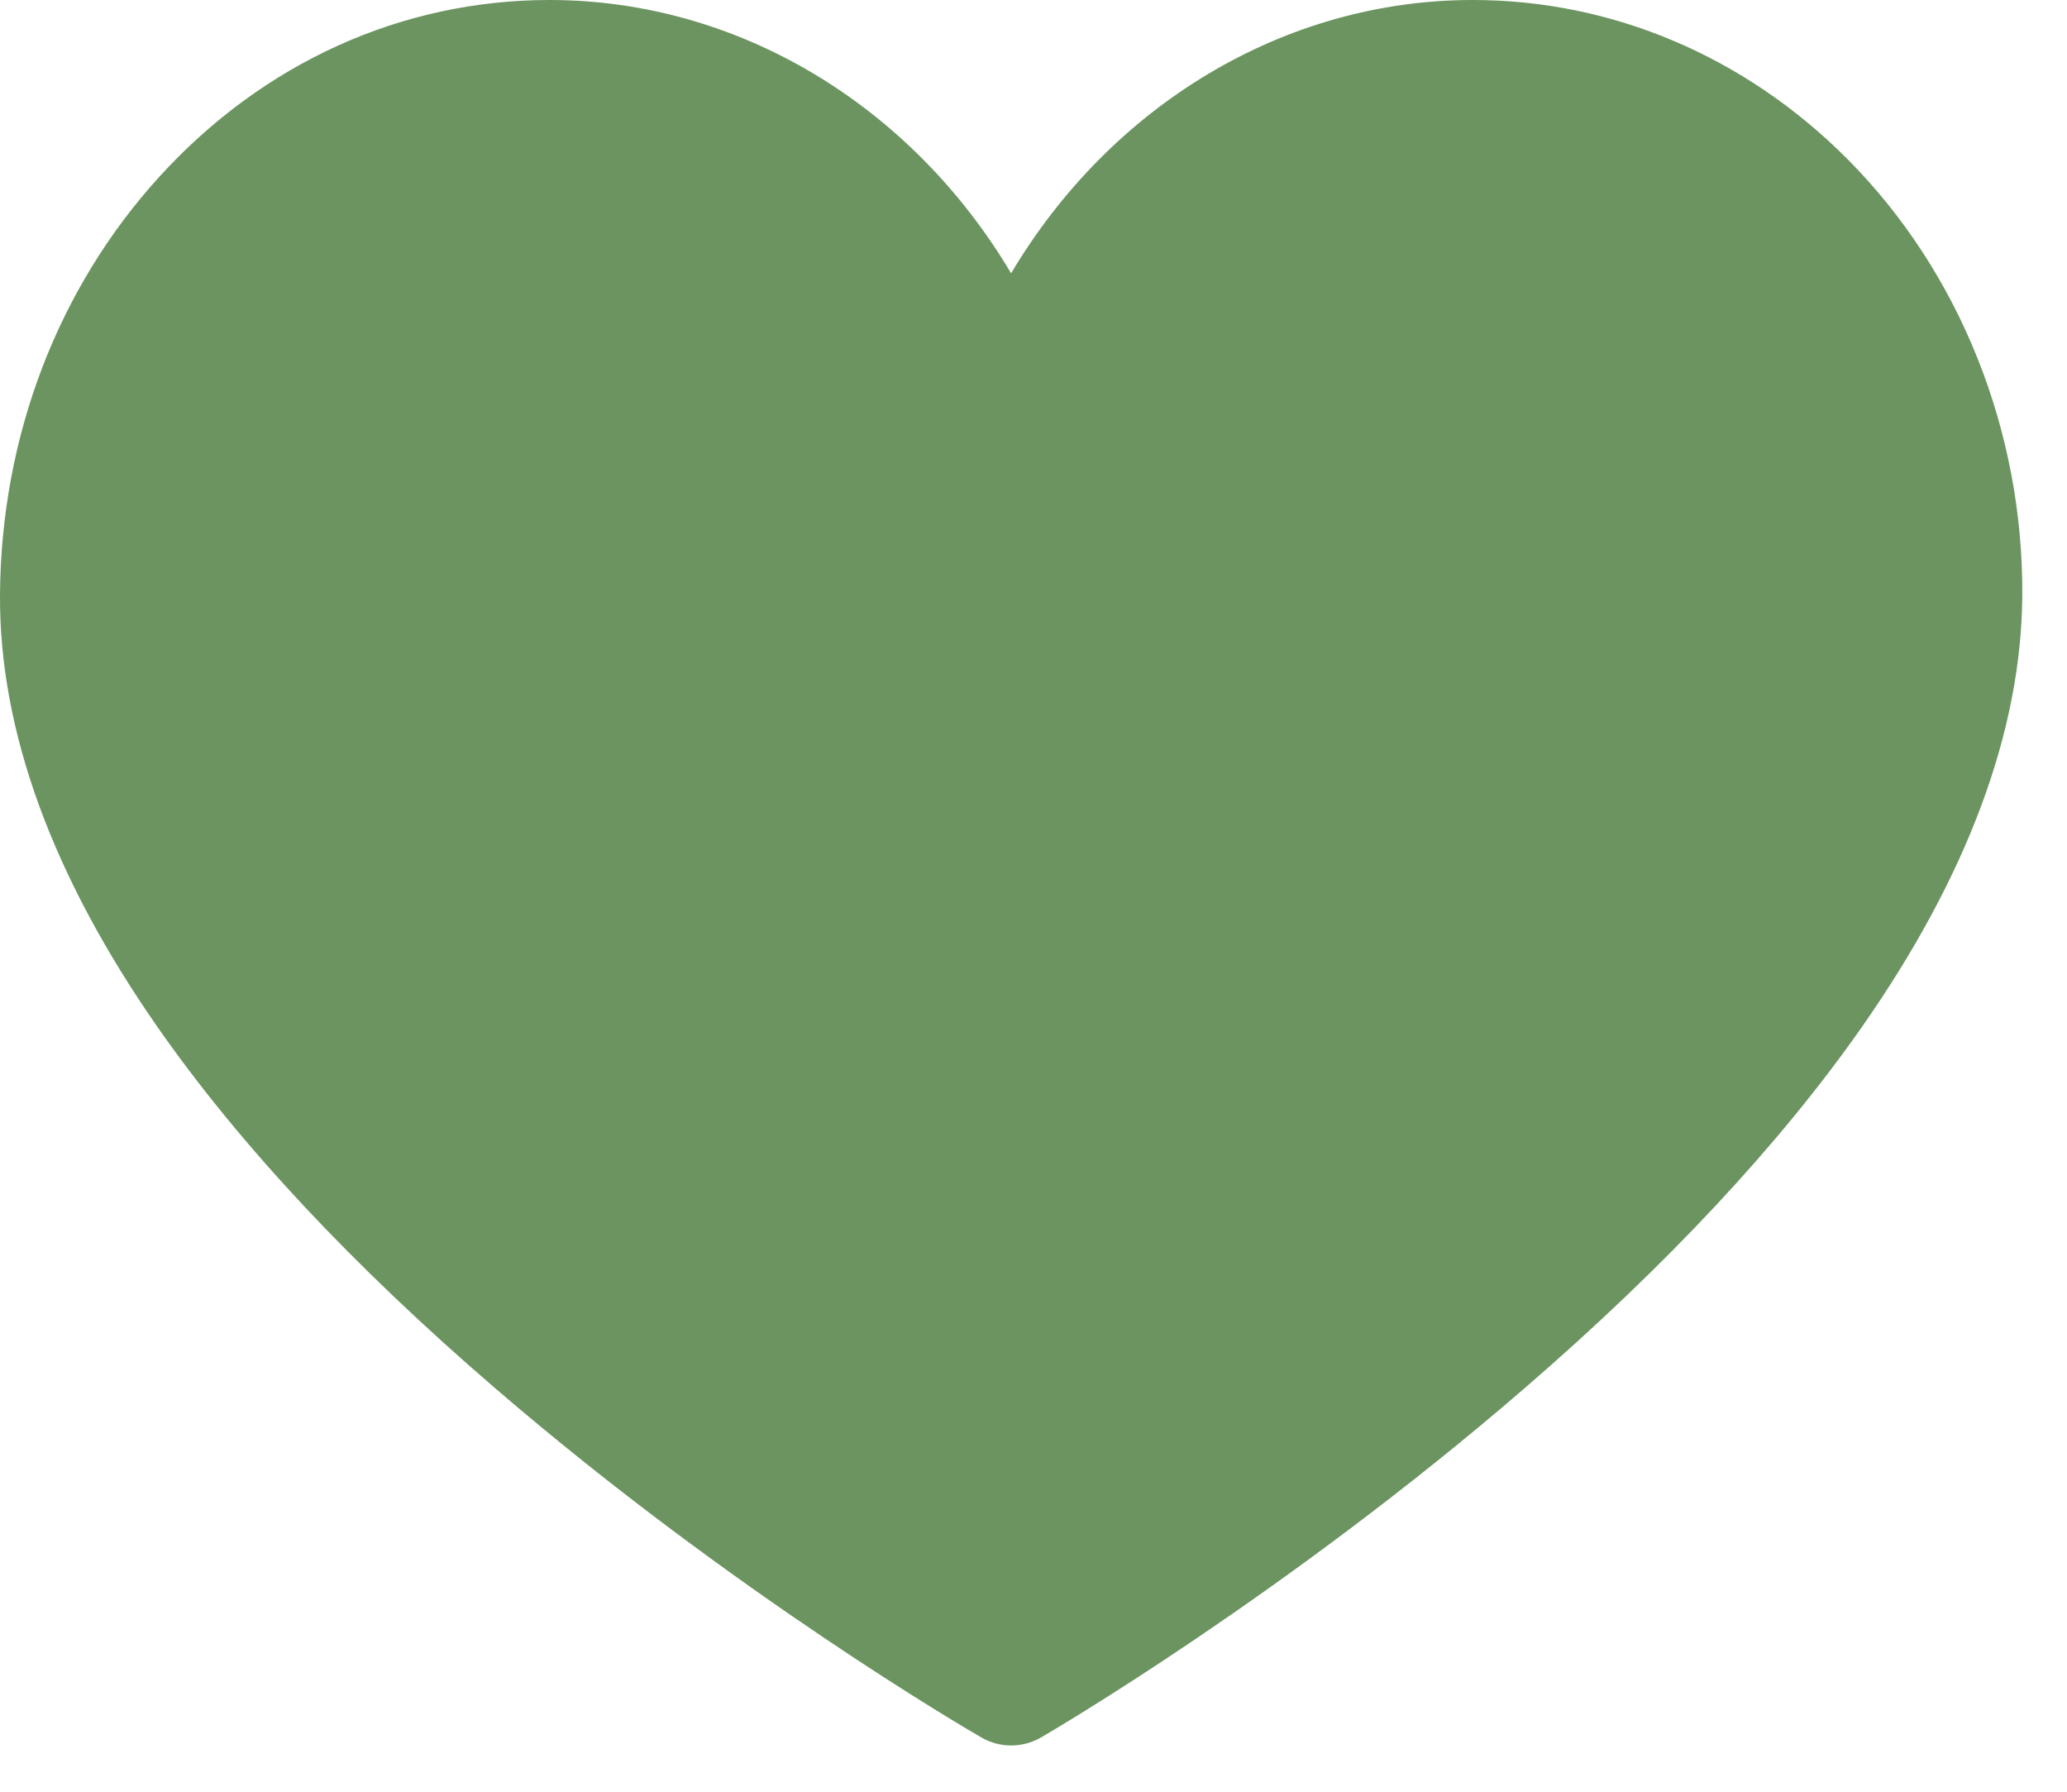 <svg width="30" height="26" viewBox="0 0 30 26" fill="none" xmlns="http://www.w3.org/2000/svg">
<path d="M14.675 25.329C14.527 25.329 14.379 25.291 14.246 25.214C14.101 25.131 10.669 23.142 7.188 20.146C5.124 18.371 3.477 16.61 2.292 14.912C0.759 12.715 -0.012 10.602 0 8.631C0.015 6.338 0.838 4.182 2.318 2.559C3.823 0.909 5.832 0 7.975 0C10.72 0 13.231 1.535 14.675 3.966C16.12 1.535 18.631 0 21.376 0C23.4 0 25.332 0.82 26.814 2.309C28.441 3.943 29.366 6.251 29.351 8.642C29.338 10.609 28.553 12.719 27.016 14.913C25.827 16.61 24.183 18.37 22.127 20.145C18.659 23.141 15.251 25.13 15.108 25.213C14.976 25.289 14.827 25.329 14.675 25.329Z" fill="#6B9460"/>
</svg>
